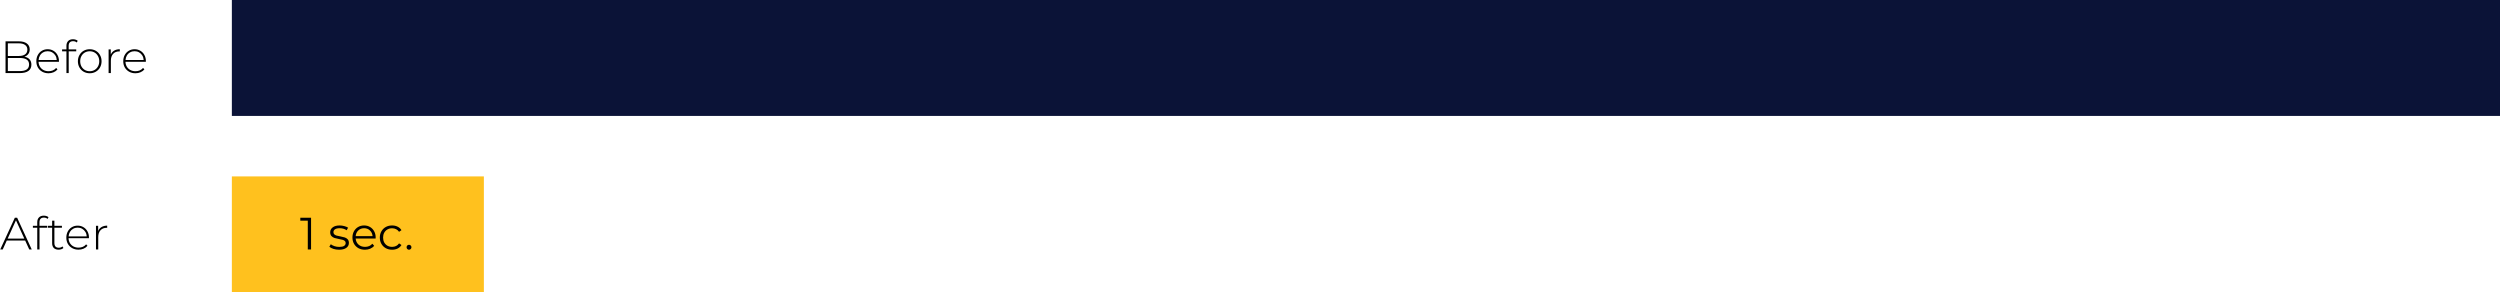 <svg xmlns="http://www.w3.org/2000/svg" width="992" height="116" viewBox="0 0 992 116" fill="none"><rect x="92" width="900" height="46" fill="#0B1337"></rect><rect x="92" y="70" width="100" height="46" fill="#FFC11E"></rect><path d="M9.684 22.502C10.584 22.67 11.268 23.024 11.736 23.564C12.216 24.104 12.456 24.806 12.456 25.67C12.456 26.738 12.066 27.56 11.286 28.136C10.506 28.712 9.348 29 7.812 29H2.196V16.4H7.452C8.82 16.4 9.882 16.682 10.638 17.246C11.406 17.798 11.79 18.59 11.79 19.622C11.79 20.342 11.598 20.948 11.214 21.44C10.842 21.932 10.332 22.286 9.684 22.502ZM3.114 17.192V22.214H7.416C8.52 22.214 9.366 22.004 9.954 21.584C10.554 21.152 10.854 20.522 10.854 19.694C10.854 18.878 10.554 18.26 9.954 17.84C9.366 17.408 8.52 17.192 7.416 17.192H3.114ZM7.812 28.208C9.036 28.208 9.96 27.998 10.584 27.578C11.22 27.146 11.538 26.486 11.538 25.598C11.538 24.71 11.22 24.056 10.584 23.636C9.96 23.216 9.036 23.006 7.812 23.006H3.114V28.208H7.812ZM23.381 24.518H15.299C15.323 25.25 15.509 25.904 15.857 26.48C16.205 27.044 16.673 27.482 17.261 27.794C17.861 28.106 18.533 28.262 19.277 28.262C19.889 28.262 20.453 28.154 20.969 27.938C21.497 27.71 21.935 27.38 22.283 26.948L22.805 27.542C22.397 28.034 21.881 28.412 21.257 28.676C20.645 28.94 19.979 29.072 19.259 29.072C18.323 29.072 17.489 28.868 16.757 28.46C16.025 28.052 15.449 27.488 15.029 26.768C14.621 26.048 14.417 25.226 14.417 24.302C14.417 23.39 14.609 22.574 14.993 21.854C15.389 21.122 15.929 20.552 16.613 20.144C17.297 19.736 18.065 19.532 18.917 19.532C19.769 19.532 20.531 19.736 21.203 20.144C21.887 20.54 22.421 21.098 22.805 21.818C23.201 22.538 23.399 23.354 23.399 24.266L23.381 24.518ZM18.917 20.324C18.257 20.324 17.663 20.474 17.135 20.774C16.607 21.062 16.181 21.476 15.857 22.016C15.545 22.544 15.365 23.144 15.317 23.816H22.517C22.481 23.144 22.301 22.544 21.977 22.016C21.653 21.488 21.227 21.074 20.699 20.774C20.171 20.474 19.577 20.324 18.917 20.324ZM29.009 16.346C27.833 16.346 27.245 16.976 27.245 18.236V19.604H30.251V20.378H27.263V29H26.363V20.378H24.635V19.604H26.363V18.164C26.363 17.372 26.591 16.742 27.047 16.274C27.503 15.806 28.145 15.572 28.973 15.572C29.333 15.572 29.675 15.626 29.999 15.734C30.335 15.83 30.611 15.98 30.827 16.184L30.467 16.868C30.083 16.52 29.597 16.346 29.009 16.346ZM35.603 29.072C34.715 29.072 33.911 28.868 33.191 28.46C32.483 28.052 31.925 27.488 31.517 26.768C31.109 26.036 30.905 25.214 30.905 24.302C30.905 23.39 31.109 22.574 31.517 21.854C31.925 21.122 32.483 20.552 33.191 20.144C33.911 19.736 34.715 19.532 35.603 19.532C36.491 19.532 37.289 19.736 37.997 20.144C38.717 20.552 39.281 21.122 39.689 21.854C40.097 22.574 40.301 23.39 40.301 24.302C40.301 25.214 40.097 26.036 39.689 26.768C39.281 27.488 38.717 28.052 37.997 28.46C37.289 28.868 36.491 29.072 35.603 29.072ZM35.603 28.262C36.323 28.262 36.965 28.094 37.529 27.758C38.105 27.422 38.555 26.954 38.879 26.354C39.215 25.754 39.383 25.07 39.383 24.302C39.383 23.534 39.215 22.85 38.879 22.25C38.555 21.65 38.105 21.182 37.529 20.846C36.965 20.51 36.323 20.342 35.603 20.342C34.883 20.342 34.235 20.51 33.659 20.846C33.095 21.182 32.645 21.65 32.309 22.25C31.985 22.85 31.823 23.534 31.823 24.302C31.823 25.07 31.985 25.754 32.309 26.354C32.645 26.954 33.095 27.422 33.659 27.758C34.235 28.094 34.883 28.262 35.603 28.262ZM43.958 21.656C44.245 20.972 44.696 20.45 45.307 20.09C45.919 19.718 46.663 19.532 47.539 19.532V20.414L47.324 20.396C46.279 20.396 45.464 20.726 44.876 21.386C44.288 22.034 43.993 22.94 43.993 24.104V29H43.093V19.604H43.958V21.656ZM57.869 24.518H49.787C49.811 25.25 49.997 25.904 50.345 26.48C50.693 27.044 51.161 27.482 51.749 27.794C52.349 28.106 53.021 28.262 53.765 28.262C54.377 28.262 54.941 28.154 55.457 27.938C55.985 27.71 56.423 27.38 56.771 26.948L57.293 27.542C56.885 28.034 56.369 28.412 55.745 28.676C55.133 28.94 54.467 29.072 53.747 29.072C52.811 29.072 51.977 28.868 51.245 28.46C50.513 28.052 49.937 27.488 49.517 26.768C49.109 26.048 48.905 25.226 48.905 24.302C48.905 23.39 49.097 22.574 49.481 21.854C49.877 21.122 50.417 20.552 51.101 20.144C51.785 19.736 52.553 19.532 53.405 19.532C54.257 19.532 55.019 19.736 55.691 20.144C56.375 20.54 56.909 21.098 57.293 21.818C57.689 22.538 57.887 23.354 57.887 24.266L57.869 24.518ZM53.405 20.324C52.745 20.324 52.151 20.474 51.623 20.774C51.095 21.062 50.669 21.476 50.345 22.016C50.033 22.544 49.853 23.144 49.805 23.816H57.005C56.969 23.144 56.789 22.544 56.465 22.016C56.141 21.488 55.715 21.074 55.187 20.774C54.659 20.474 54.065 20.324 53.405 20.324Z" fill="black"></path><path d="M9.99 95.454H2.682L1.08 99H0.09L5.886 86.4H6.804L12.6 99H11.61L9.99 95.454ZM9.648 94.68L6.336 87.408L3.042 94.68H9.648ZM17.425 86.346C16.249 86.346 15.661 86.976 15.661 88.236V89.604H18.667V90.378H15.679V99H14.779V90.378H13.051V89.604H14.779V88.164C14.779 87.372 15.007 86.742 15.463 86.274C15.919 85.806 16.561 85.572 17.389 85.572C17.749 85.572 18.091 85.626 18.415 85.734C18.751 85.83 19.027 85.98 19.243 86.184L18.883 86.868C18.499 86.52 18.013 86.346 17.425 86.346ZM25.168 98.406C24.94 98.622 24.652 98.79 24.304 98.91C23.968 99.018 23.614 99.072 23.242 99.072C22.426 99.072 21.796 98.85 21.352 98.406C20.908 97.95 20.686 97.32 20.686 96.516V90.378H18.958V89.604H20.686V87.552H21.586V89.604H24.574V90.378H21.586V96.426C21.586 97.038 21.73 97.506 22.018 97.83C22.318 98.142 22.756 98.298 23.332 98.298C23.92 98.298 24.406 98.124 24.79 97.776L25.168 98.406ZM35.282 94.518H27.2C27.224 95.25 27.41 95.904 27.758 96.48C28.105 97.044 28.573 97.482 29.162 97.794C29.762 98.106 30.433 98.262 31.177 98.262C31.79 98.262 32.353 98.154 32.87 97.938C33.398 97.71 33.836 97.38 34.184 96.948L34.706 97.542C34.297 98.034 33.782 98.412 33.157 98.676C32.545 98.94 31.88 99.072 31.16 99.072C30.224 99.072 29.39 98.868 28.657 98.46C27.925 98.052 27.349 97.488 26.93 96.768C26.521 96.048 26.317 95.226 26.317 94.302C26.317 93.39 26.509 92.574 26.893 91.854C27.29 91.122 27.829 90.552 28.514 90.144C29.198 89.736 29.965 89.532 30.817 89.532C31.669 89.532 32.431 89.736 33.103 90.144C33.788 90.54 34.322 91.098 34.706 91.818C35.102 92.538 35.3 93.354 35.3 94.266L35.282 94.518ZM30.817 90.324C30.157 90.324 29.564 90.474 29.035 90.774C28.508 91.062 28.081 91.476 27.758 92.016C27.445 92.544 27.265 93.144 27.218 93.816H34.417C34.382 93.144 34.202 92.544 33.877 92.016C33.553 91.488 33.127 91.074 32.599 90.774C32.072 90.474 31.477 90.324 30.817 90.324ZM38.948 91.656C39.236 90.972 39.686 90.45 40.298 90.09C40.91 89.718 41.654 89.532 42.53 89.532V90.414L42.314 90.396C41.27 90.396 40.454 90.726 39.866 91.386C39.278 92.034 38.984 92.94 38.984 94.104V99H38.084V89.604H38.948V91.656Z" fill="black"></path><path d="M123.428 86.4V99H122.132V87.552H119.162V86.4H123.428ZM134.535 99.09C133.767 99.09 133.029 98.982 132.321 98.766C131.625 98.538 131.079 98.256 130.683 97.92L131.259 96.912C131.655 97.224 132.153 97.482 132.753 97.686C133.353 97.878 133.977 97.974 134.625 97.974C135.489 97.974 136.125 97.842 136.533 97.578C136.953 97.302 137.163 96.918 137.163 96.426C137.163 96.078 137.049 95.808 136.821 95.616C136.593 95.412 136.305 95.262 135.957 95.166C135.609 95.058 135.147 94.956 134.571 94.86C133.803 94.716 133.185 94.572 132.717 94.428C132.249 94.272 131.847 94.014 131.511 93.654C131.187 93.294 131.025 92.796 131.025 92.16C131.025 91.368 131.355 90.72 132.015 90.216C132.675 89.712 133.593 89.46 134.769 89.46C135.381 89.46 135.993 89.544 136.605 89.712C137.217 89.868 137.721 90.078 138.117 90.342L137.559 91.368C136.779 90.828 135.849 90.558 134.769 90.558C133.953 90.558 133.335 90.702 132.915 90.99C132.507 91.278 132.303 91.656 132.303 92.124C132.303 92.484 132.417 92.772 132.645 92.988C132.885 93.204 133.179 93.366 133.527 93.474C133.875 93.57 134.355 93.672 134.967 93.78C135.723 93.924 136.329 94.068 136.785 94.212C137.241 94.356 137.631 94.602 137.955 94.95C138.279 95.298 138.441 95.778 138.441 96.39C138.441 97.218 138.093 97.878 137.397 98.37C136.713 98.85 135.759 99.09 134.535 99.09ZM149.047 94.662H141.127C141.199 95.646 141.577 96.444 142.261 97.056C142.945 97.656 143.809 97.956 144.853 97.956C145.441 97.956 145.981 97.854 146.473 97.65C146.965 97.434 147.391 97.122 147.751 96.714L148.471 97.542C148.051 98.046 147.523 98.43 146.887 98.694C146.263 98.958 145.573 99.09 144.817 99.09C143.845 99.09 142.981 98.886 142.225 98.478C141.481 98.058 140.899 97.482 140.479 96.75C140.059 96.018 139.849 95.19 139.849 94.266C139.849 93.342 140.047 92.514 140.443 91.782C140.851 91.05 141.403 90.48 142.099 90.072C142.807 89.664 143.599 89.46 144.475 89.46C145.351 89.46 146.137 89.664 146.833 90.072C147.529 90.48 148.075 91.05 148.471 91.782C148.867 92.502 149.065 93.33 149.065 94.266L149.047 94.662ZM144.475 90.558C143.563 90.558 142.795 90.852 142.171 91.44C141.559 92.016 141.211 92.772 141.127 93.708H147.841C147.757 92.772 147.403 92.016 146.779 91.44C146.167 90.852 145.399 90.558 144.475 90.558ZM155.591 99.09C154.655 99.09 153.815 98.886 153.071 98.478C152.339 98.07 151.763 97.5 151.343 96.768C150.923 96.024 150.713 95.19 150.713 94.266C150.713 93.342 150.923 92.514 151.343 91.782C151.763 91.05 152.339 90.48 153.071 90.072C153.815 89.664 154.655 89.46 155.591 89.46C156.407 89.46 157.133 89.622 157.769 89.946C158.417 90.258 158.927 90.72 159.299 91.332L158.345 91.98C158.033 91.512 157.637 91.164 157.157 90.936C156.677 90.696 156.155 90.576 155.591 90.576C154.907 90.576 154.289 90.732 153.737 91.044C153.197 91.344 152.771 91.776 152.459 92.34C152.159 92.904 152.009 93.546 152.009 94.266C152.009 94.998 152.159 95.646 152.459 96.21C152.771 96.762 153.197 97.194 153.737 97.506C154.289 97.806 154.907 97.956 155.591 97.956C156.155 97.956 156.677 97.842 157.157 97.614C157.637 97.386 158.033 97.038 158.345 96.57L159.299 97.218C158.927 97.83 158.417 98.298 157.769 98.622C157.121 98.934 156.395 99.09 155.591 99.09ZM162.287 99.09C162.023 99.09 161.795 98.994 161.603 98.802C161.423 98.61 161.333 98.376 161.333 98.1C161.333 97.824 161.423 97.596 161.603 97.416C161.795 97.224 162.023 97.128 162.287 97.128C162.551 97.128 162.779 97.224 162.971 97.416C163.163 97.596 163.259 97.824 163.259 98.1C163.259 98.376 163.163 98.61 162.971 98.802C162.779 98.994 162.551 99.09 162.287 99.09Z" fill="black"></path></svg>